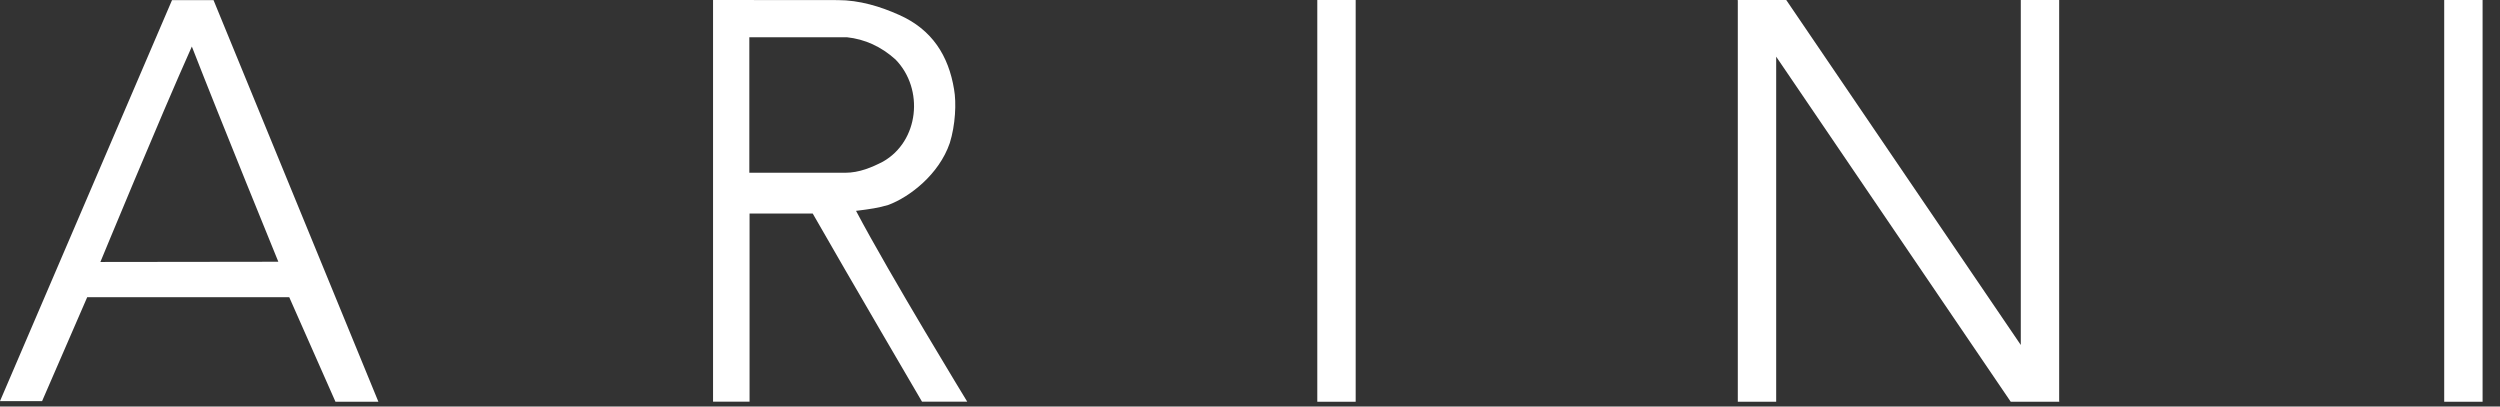 <svg width="123" height="20" viewBox="0 0 123 20" fill="none" xmlns="http://www.w3.org/2000/svg">
<rect x="0" y="0" width="123" height="20" fill="#333333" stroke="none"/>
<path d="M35.077 0C35.077 0 39.357 0.005 41.219 0.005C42.286 0.005 43.316 0.32 44.24 0.735C45.862 1.454 46.669 2.746 46.939 4.389C47.061 5.061 47.005 6.158 46.73 7.035C46.199 8.589 44.75 9.691 43.714 10.08C43.23 10.227 42.801 10.29 42.117 10.374C43.806 13.571 47.587 19.761 47.587 19.761H45.362C45.362 19.761 41.76 13.613 39.985 10.505H36.878V19.761H35.082V0H35.077ZM36.873 8.5H41.577C42.286 8.5 42.908 8.227 43.439 7.954C45.214 6.951 45.48 4.389 44.061 2.929C43.352 2.289 42.551 1.927 41.663 1.832H36.867V8.5H36.873Z" fill="white"/>
<path d="M4.291 14.621C4.291 14.621 2.781 18.091 2.071 19.735H0L8.464 0.005H10.505L18.617 19.766H16.505L14.23 14.621H4.291ZM13.694 12.878C13.694 12.878 10.862 5.943 9.439 2.289C7.842 5.854 4.939 12.889 4.939 12.889L13.694 12.878Z" fill="white"/>
<path d="M66.699 0H64.811V19.766H66.699V0Z" fill="white"/>
<path d="M122.143 0H120.255V19.766H122.143V0Z" fill="white"/>
<path d="M101.311 19.745V0H99.423V16.973L87.883 0H87.388H85.5H85.485L85.5 0.016V19.766H87.388V2.788L98.928 19.766H99.423H101.311H101.326L101.311 19.745Z" fill="white"/>
</svg>
